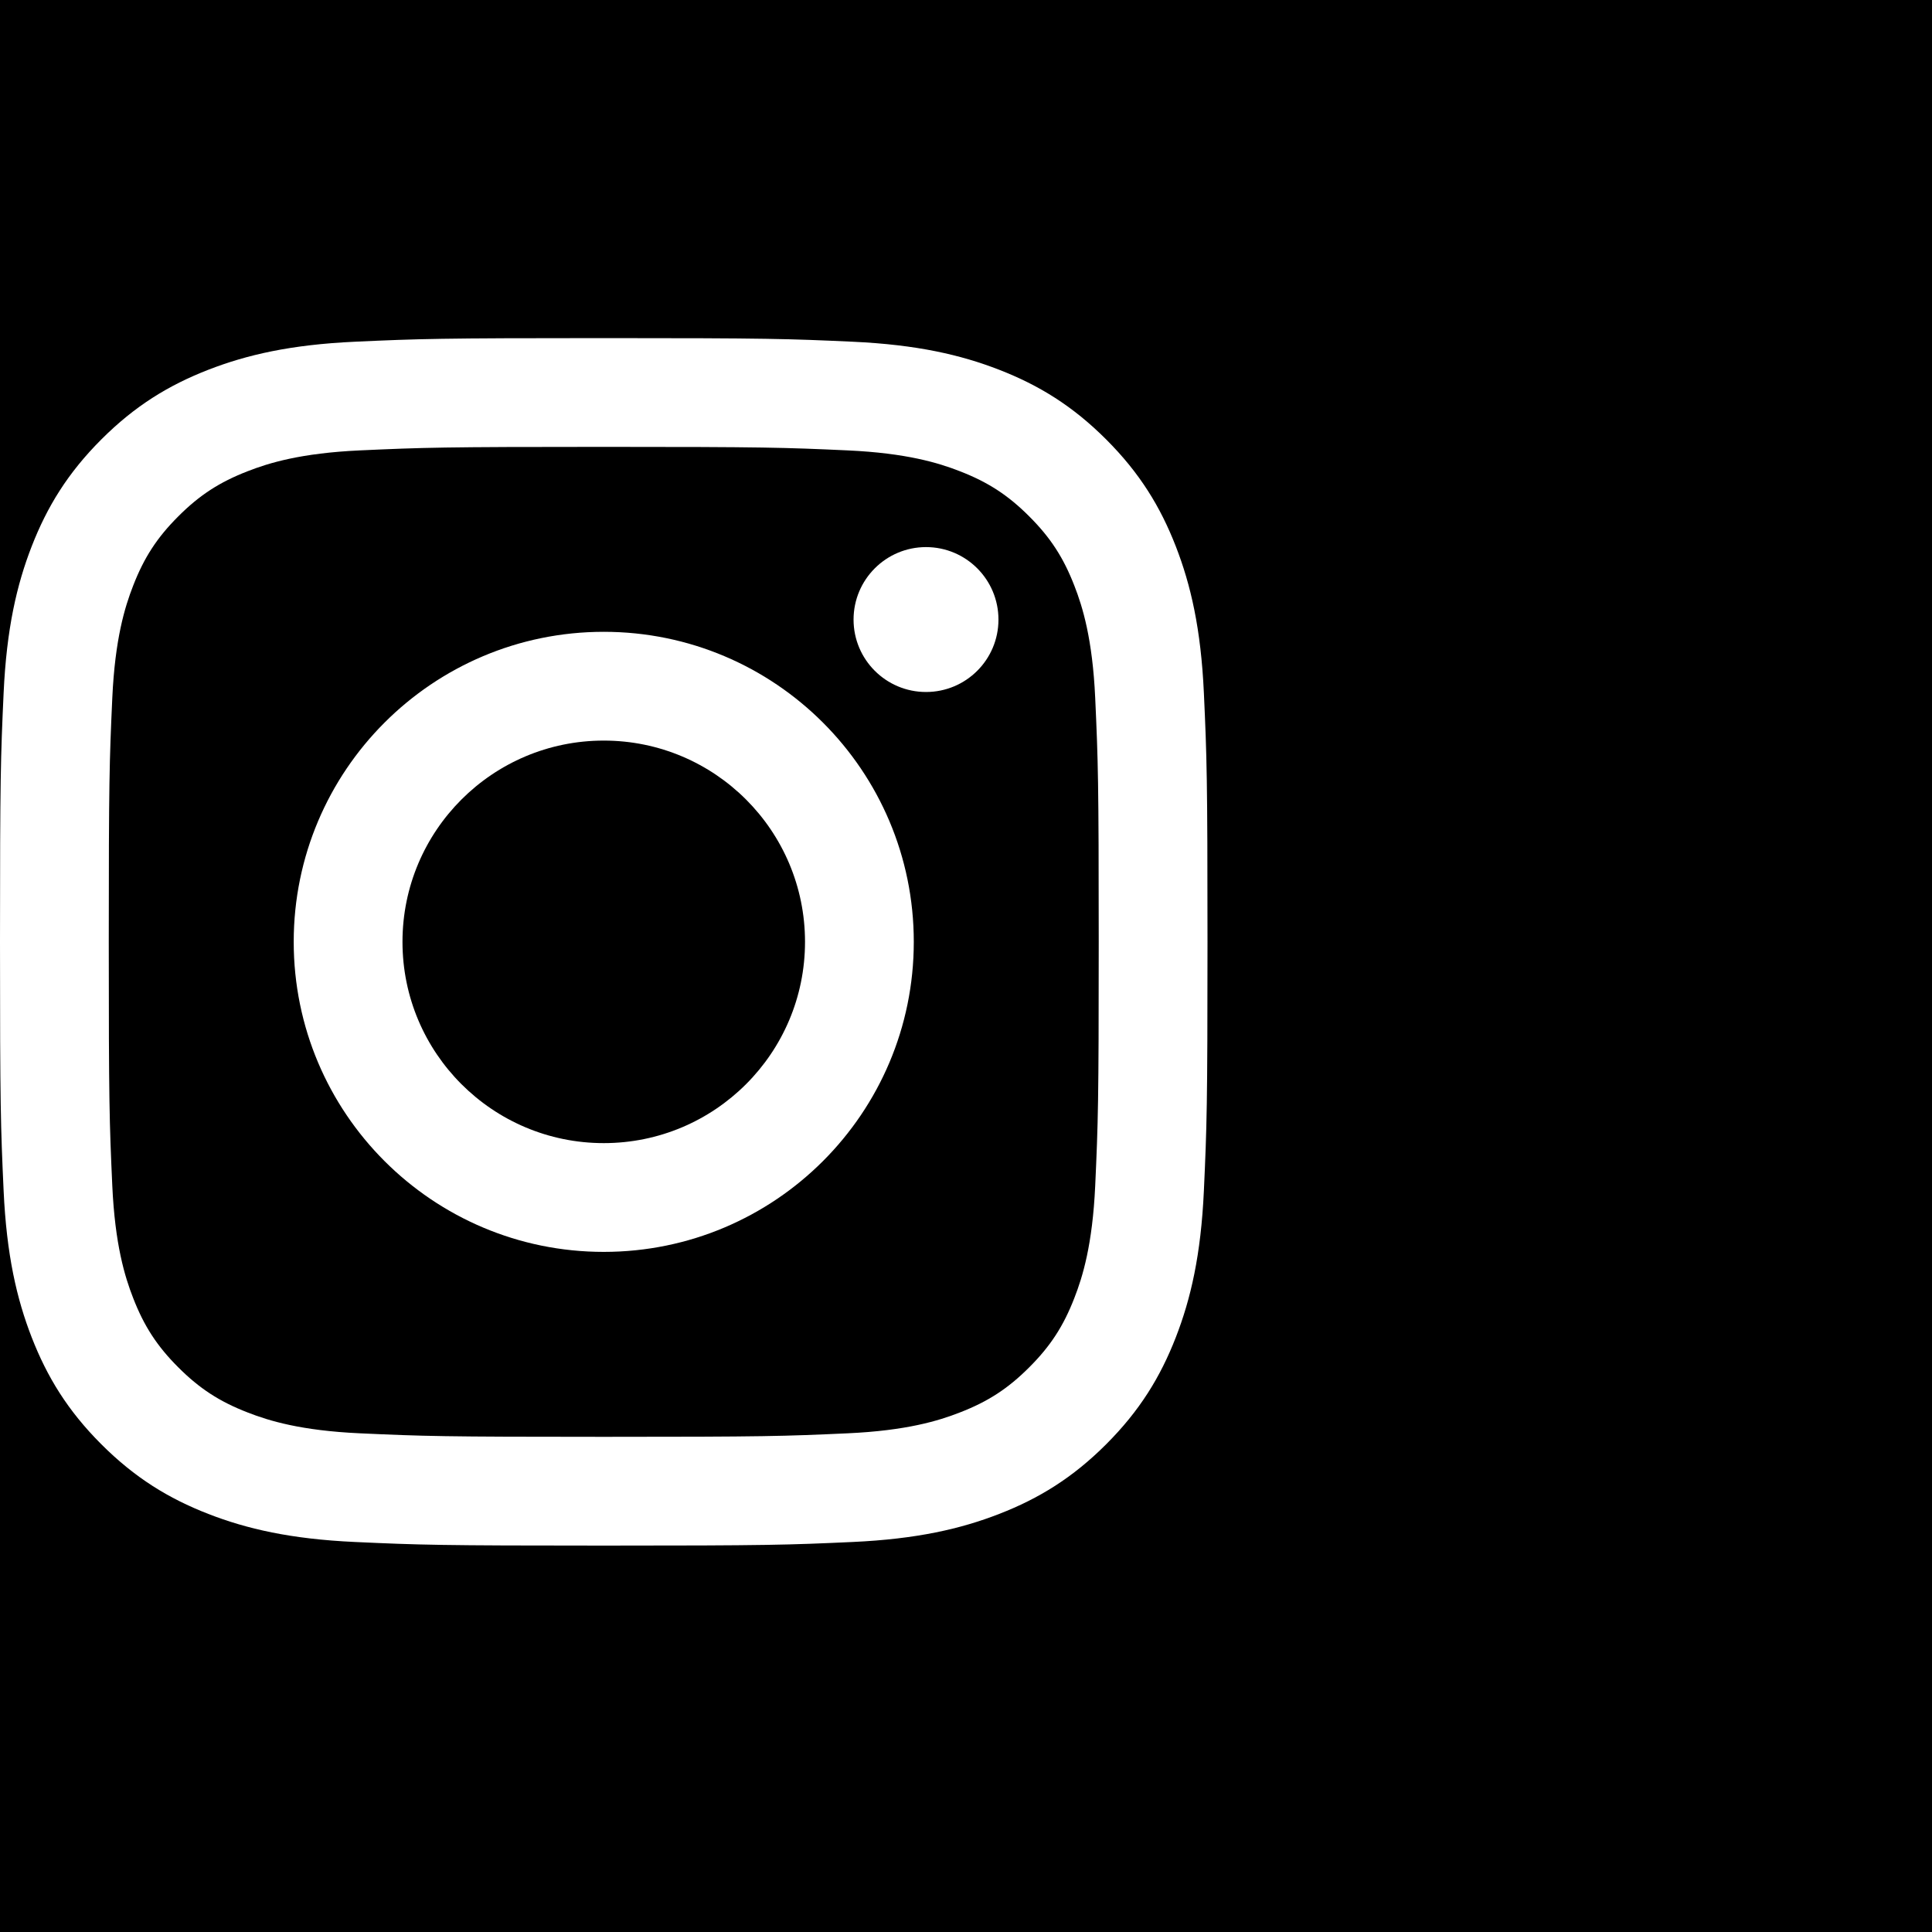 <svg width="40" height="40" viewBox="0 0 40 40" fill="none" xmlns="http://www.w3.org/2000/svg">
<rect width="40" height="40" fill="black"/>
<path d="M12.5 7C9.105 7 8.68 7.014 7.346 7.075C6.016 7.136 5.107 7.347 4.312 7.656C3.49 7.976 2.793 8.403 2.098 9.098C1.403 9.793 0.976 10.49 0.656 11.312C0.347 12.107 0.136 13.016 0.075 14.346C0.014 15.68 0 16.105 0 19.5C0 22.895 0.014 23.32 0.075 24.654C0.136 25.984 0.347 26.893 0.656 27.688C0.976 28.51 1.403 29.207 2.098 29.902C2.793 30.597 3.49 31.024 4.312 31.344C5.107 31.653 6.016 31.864 7.346 31.925C8.68 31.986 9.105 32 12.5 32C15.895 32 16.32 31.986 17.654 31.925C18.984 31.864 19.893 31.653 20.688 31.344C21.51 31.024 22.207 30.597 22.902 29.902C23.597 29.207 24.024 28.51 24.344 27.688C24.653 26.893 24.864 25.984 24.925 24.654C24.986 23.32 25 22.895 25 19.5C25 16.105 24.986 15.68 24.925 14.346C24.864 13.016 24.653 12.107 24.344 11.312C24.024 10.49 23.597 9.793 22.902 9.098C22.207 8.403 21.51 7.976 20.688 7.656C19.893 7.347 18.984 7.136 17.654 7.075C16.32 7.014 15.895 7 12.5 7ZM12.5 9.252C15.838 9.252 16.233 9.265 17.551 9.325C18.77 9.381 19.432 9.584 19.872 9.756C20.456 9.982 20.872 10.253 21.309 10.691C21.747 11.128 22.018 11.544 22.244 12.128C22.416 12.568 22.619 13.23 22.675 14.449C22.735 15.767 22.748 16.162 22.748 19.5C22.748 22.838 22.735 23.233 22.675 24.551C22.619 25.77 22.416 26.432 22.244 26.872C22.018 27.456 21.747 27.872 21.309 28.309C20.872 28.747 20.456 29.018 19.872 29.244C19.432 29.416 18.77 29.619 17.551 29.675C16.233 29.735 15.838 29.748 12.5 29.748C9.162 29.748 8.767 29.735 7.449 29.675C6.23 29.619 5.568 29.416 5.128 29.244C4.544 29.018 4.128 28.747 3.691 28.309C3.253 27.872 2.982 27.456 2.756 26.872C2.584 26.432 2.381 25.77 2.325 24.551C2.265 23.233 2.252 22.838 2.252 19.5C2.252 16.162 2.265 15.767 2.325 14.449C2.381 13.23 2.584 12.568 2.756 12.128C2.982 11.544 3.253 11.128 3.691 10.691C4.128 10.253 4.544 9.982 5.128 9.756C5.568 9.584 6.23 9.381 7.449 9.325C8.767 9.265 9.162 9.252 12.5 9.252" fill="white"/>
<path d="M12.5 23.667C10.199 23.667 8.333 21.801 8.333 19.5C8.333 17.199 10.199 15.333 12.5 15.333C14.801 15.333 16.667 17.199 16.667 19.5C16.667 21.801 14.801 23.667 12.5 23.667ZM12.5 13.081C8.955 13.081 6.081 15.955 6.081 19.5C6.081 23.045 8.955 25.919 12.5 25.919C16.045 25.919 18.919 23.045 18.919 19.5C18.919 15.955 16.045 13.081 12.5 13.081V13.081ZM20.672 12.828C20.672 13.656 20.001 14.327 19.172 14.327C18.344 14.327 17.672 13.656 17.672 12.828C17.672 11.999 18.344 11.327 19.172 11.327C20.001 11.327 20.672 11.999 20.672 12.828" fill="white"/>
</svg>

